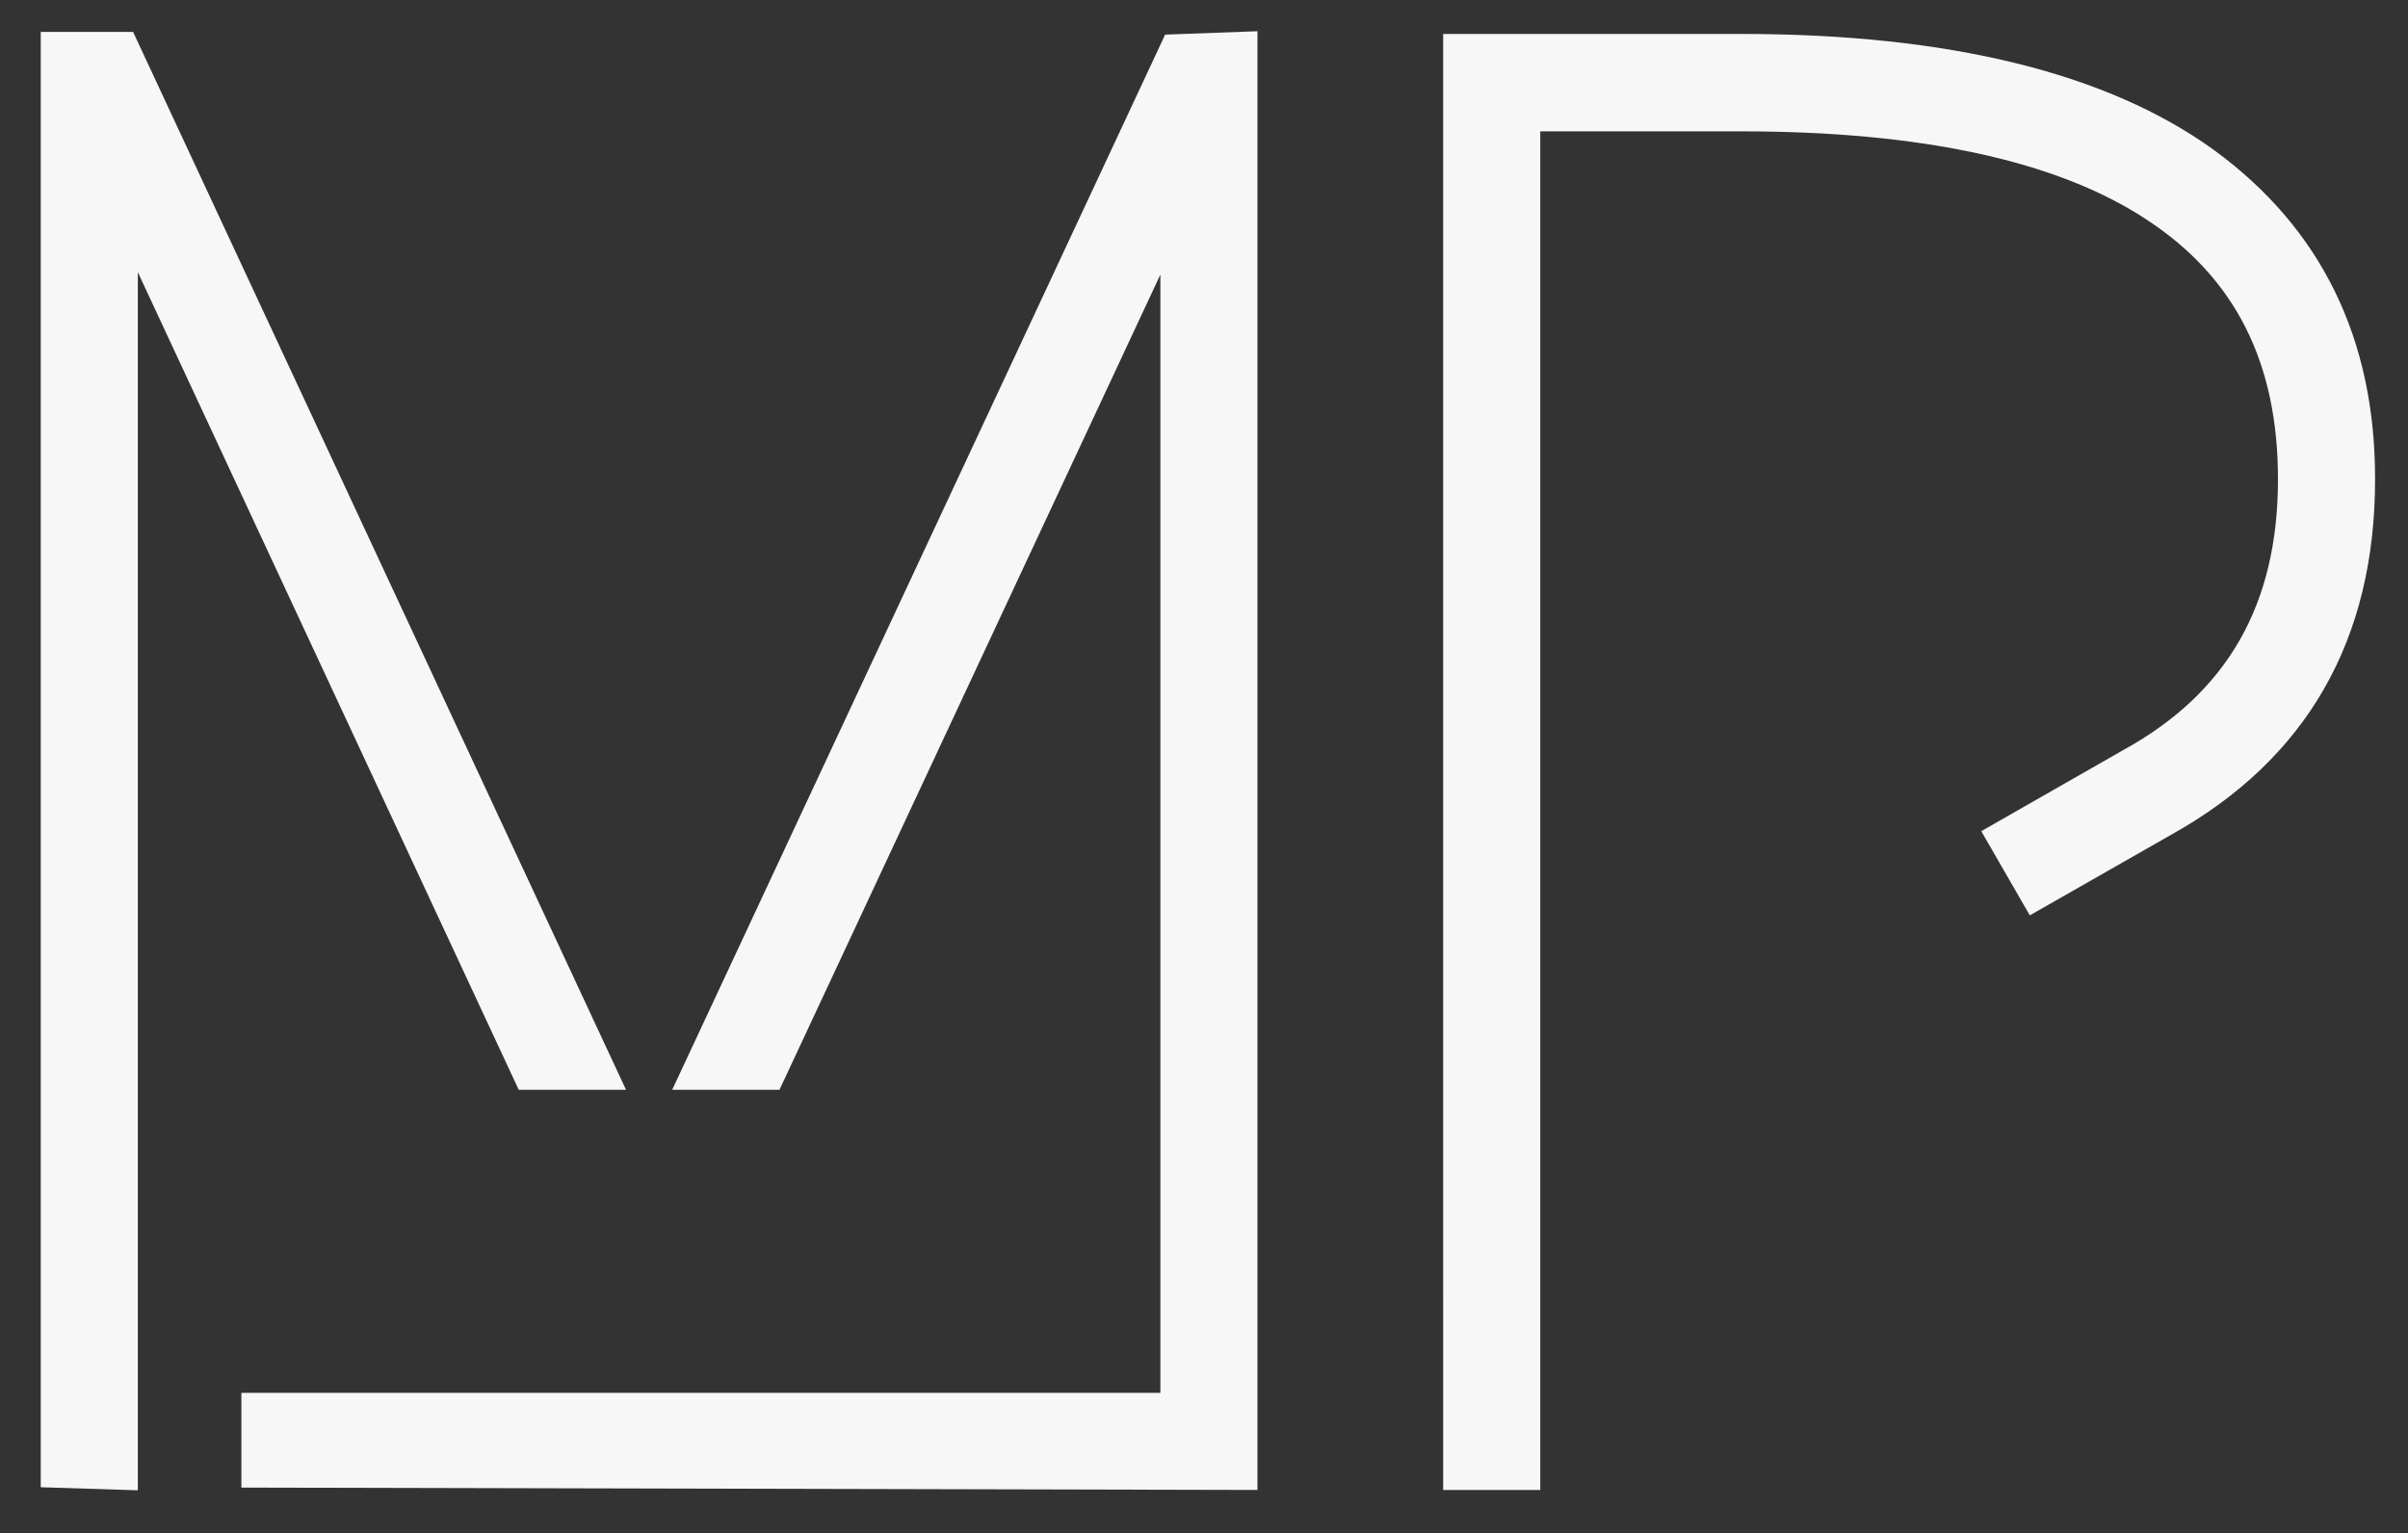 <svg xmlns="http://www.w3.org/2000/svg" xmlns:xlink="http://www.w3.org/1999/xlink" id="Layer_1" x="0px" y="0px" viewBox="0 0 709.3 451.7" style="enable-background:new 0 0 709.3 451.7;" xml:space="preserve">
<rect x="0" y="0" width="709.3" height="451.7" fill="#333333" stroke="none"/>
<style type="text/css">
	.st0{fill:#F7F7F7;}
</style>
<g>
	<g>
		<polygon class="st0" points="343.2,10.2 198,321.1 229.6,321.1 341.8,80.9 341.8,359.2 341.8,382 341.8,410.4 71.1,410.4     71.1,438.3 370.4,439 370.4,382 370.4,359.2 370.4,9.2   "></polygon>
		<polygon class="st0" points="184.4,321.1 39.2,9.4 12,9.4 12,438.2 40.6,439.1 40.6,80.2 152.8,321.1   "></polygon>
	</g>
	<path class="st0" d="M652,44.1L652,44.1c-31.3-22.6-78-34.1-139.1-34.1h-87.8v349.2V382v57h28.6v-57v-22.8V38.7h59.2   c53,0,93.2,8.7,119.4,26c26.1,17.1,38.7,42.1,38.7,76.5c0,36.8-14.8,62.8-45.4,79.7l-42,24l14.3,24.8l41.9-23.9   c39.7-22.2,59.8-57.3,59.8-104.5C699.7,99.7,683.6,67.1,652,44.1z"></path>
</g>
</svg>